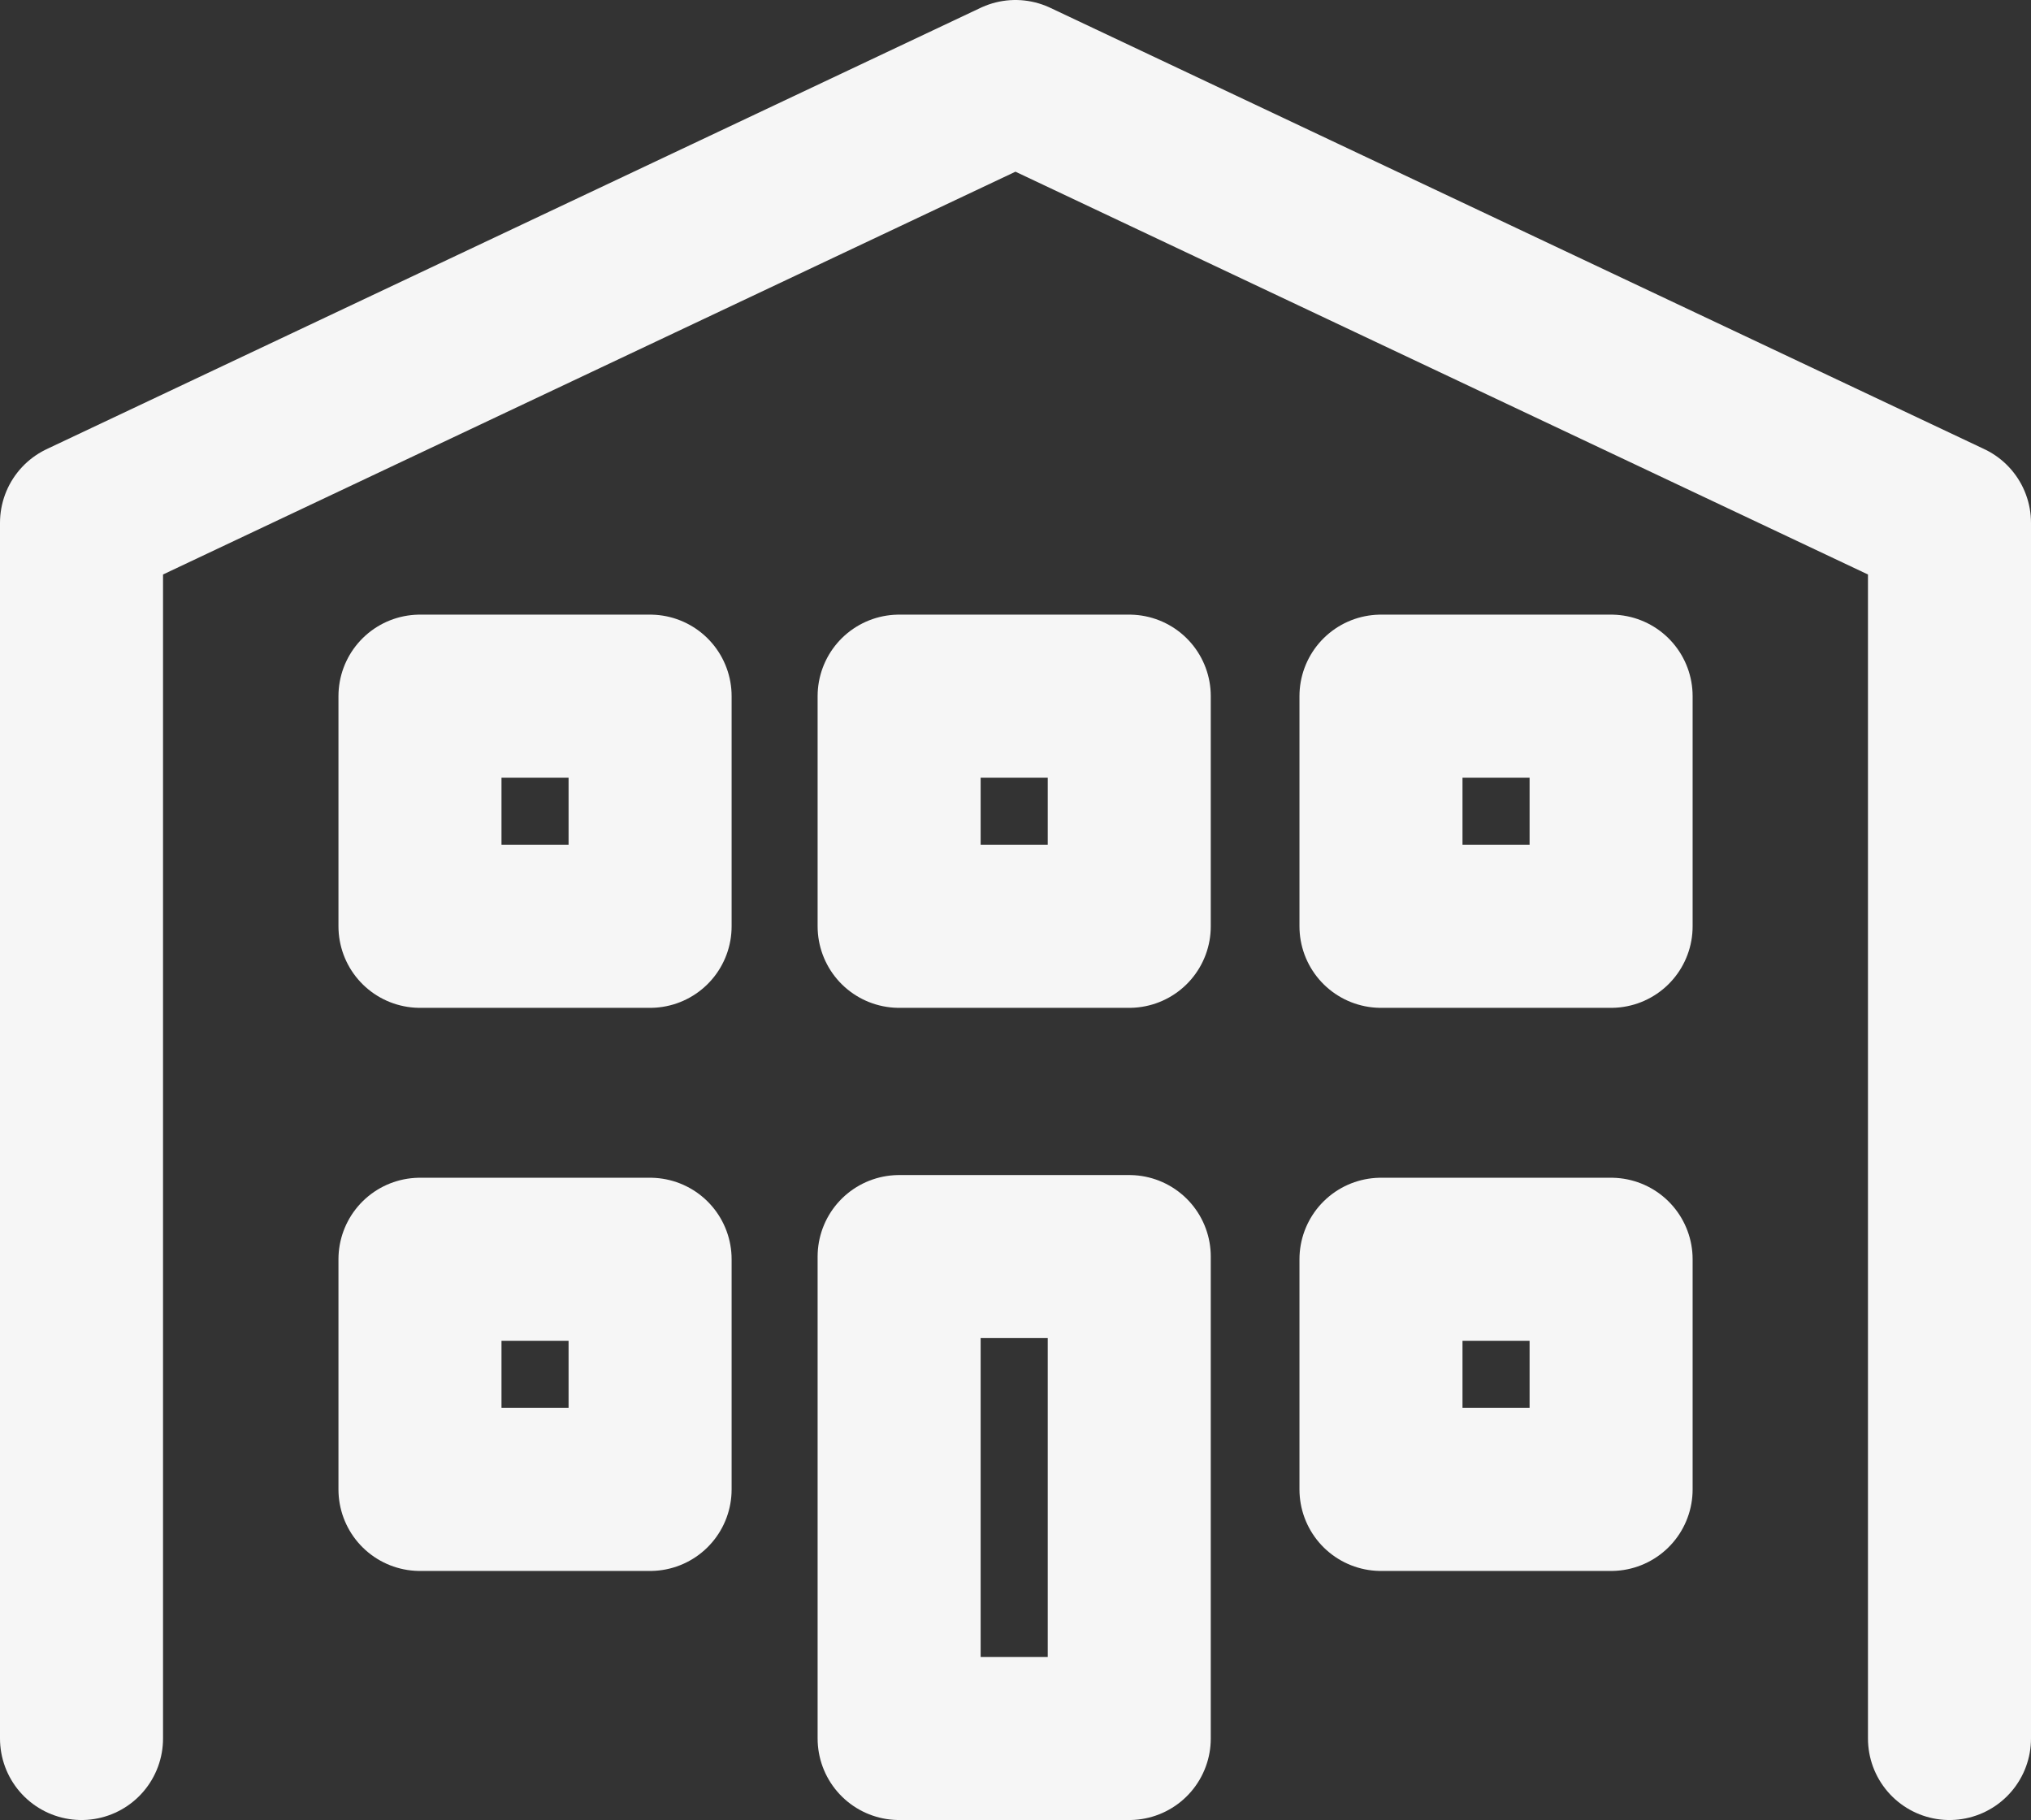 <svg xmlns="http://www.w3.org/2000/svg" width="24.915" height="22.324" viewBox="0 0 24.915 22.324">
  <rect x="0" y="0" width="24.915" height="22.324" fill="#333333" stroke="none"/>
  <g id="school" transform="translate(13281.3 6973.5)">
    <path id="パス_27568" data-name="パス 27568" d="M940.415,272.324V257.413L928.957,252,917.5,257.413v14.911" transform="translate(-14197.8 -7224.5)" fill="none" stroke="#f6f6f6" stroke-linecap="round" stroke-linejoin="round" stroke-miterlimit="10" stroke-width="2"/>
    <rect id="長方形_6003" data-name="長方形 6003" width="2.823" height="2.823" transform="translate(-13276.148 -6964.961)" fill="none" stroke="#f6f6f6" stroke-linecap="round" stroke-linejoin="round" stroke-miterlimit="10" stroke-width="2"/>
    <rect id="長方形_6004" data-name="長方形 6004" width="2.823" height="2.823" transform="translate(-13270.27 -6964.961)" fill="none" stroke="#f6f6f6" stroke-linecap="round" stroke-linejoin="round" stroke-miterlimit="10" stroke-width="2"/>
    <rect id="長方形_6005" data-name="長方形 6005" width="2.823" height="5.911" transform="translate(-13270.27 -6958.087)" fill="none" stroke="#f6f6f6" stroke-linecap="round" stroke-linejoin="round" stroke-miterlimit="10" stroke-width="2"/>
    <rect id="長方形_6006" data-name="長方形 6006" width="2.823" height="2.823" transform="translate(-13264.359 -6964.961)" fill="none" stroke="#f6f6f6" stroke-linecap="round" stroke-linejoin="round" stroke-miterlimit="10" stroke-width="2"/>
    <rect id="長方形_6007" data-name="長方形 6007" width="2.823" height="2.823" transform="translate(-13276.148 -6958.054)" fill="none" stroke="#f6f6f6" stroke-linecap="round" stroke-linejoin="round" stroke-miterlimit="10" stroke-width="2"/>
    <rect id="長方形_6008" data-name="長方形 6008" width="2.823" height="2.823" transform="translate(-13264.359 -6958.054)" fill="none" stroke="#f6f6f6" stroke-linecap="round" stroke-linejoin="round" stroke-miterlimit="10" stroke-width="2"/>
  </g>
</svg>
